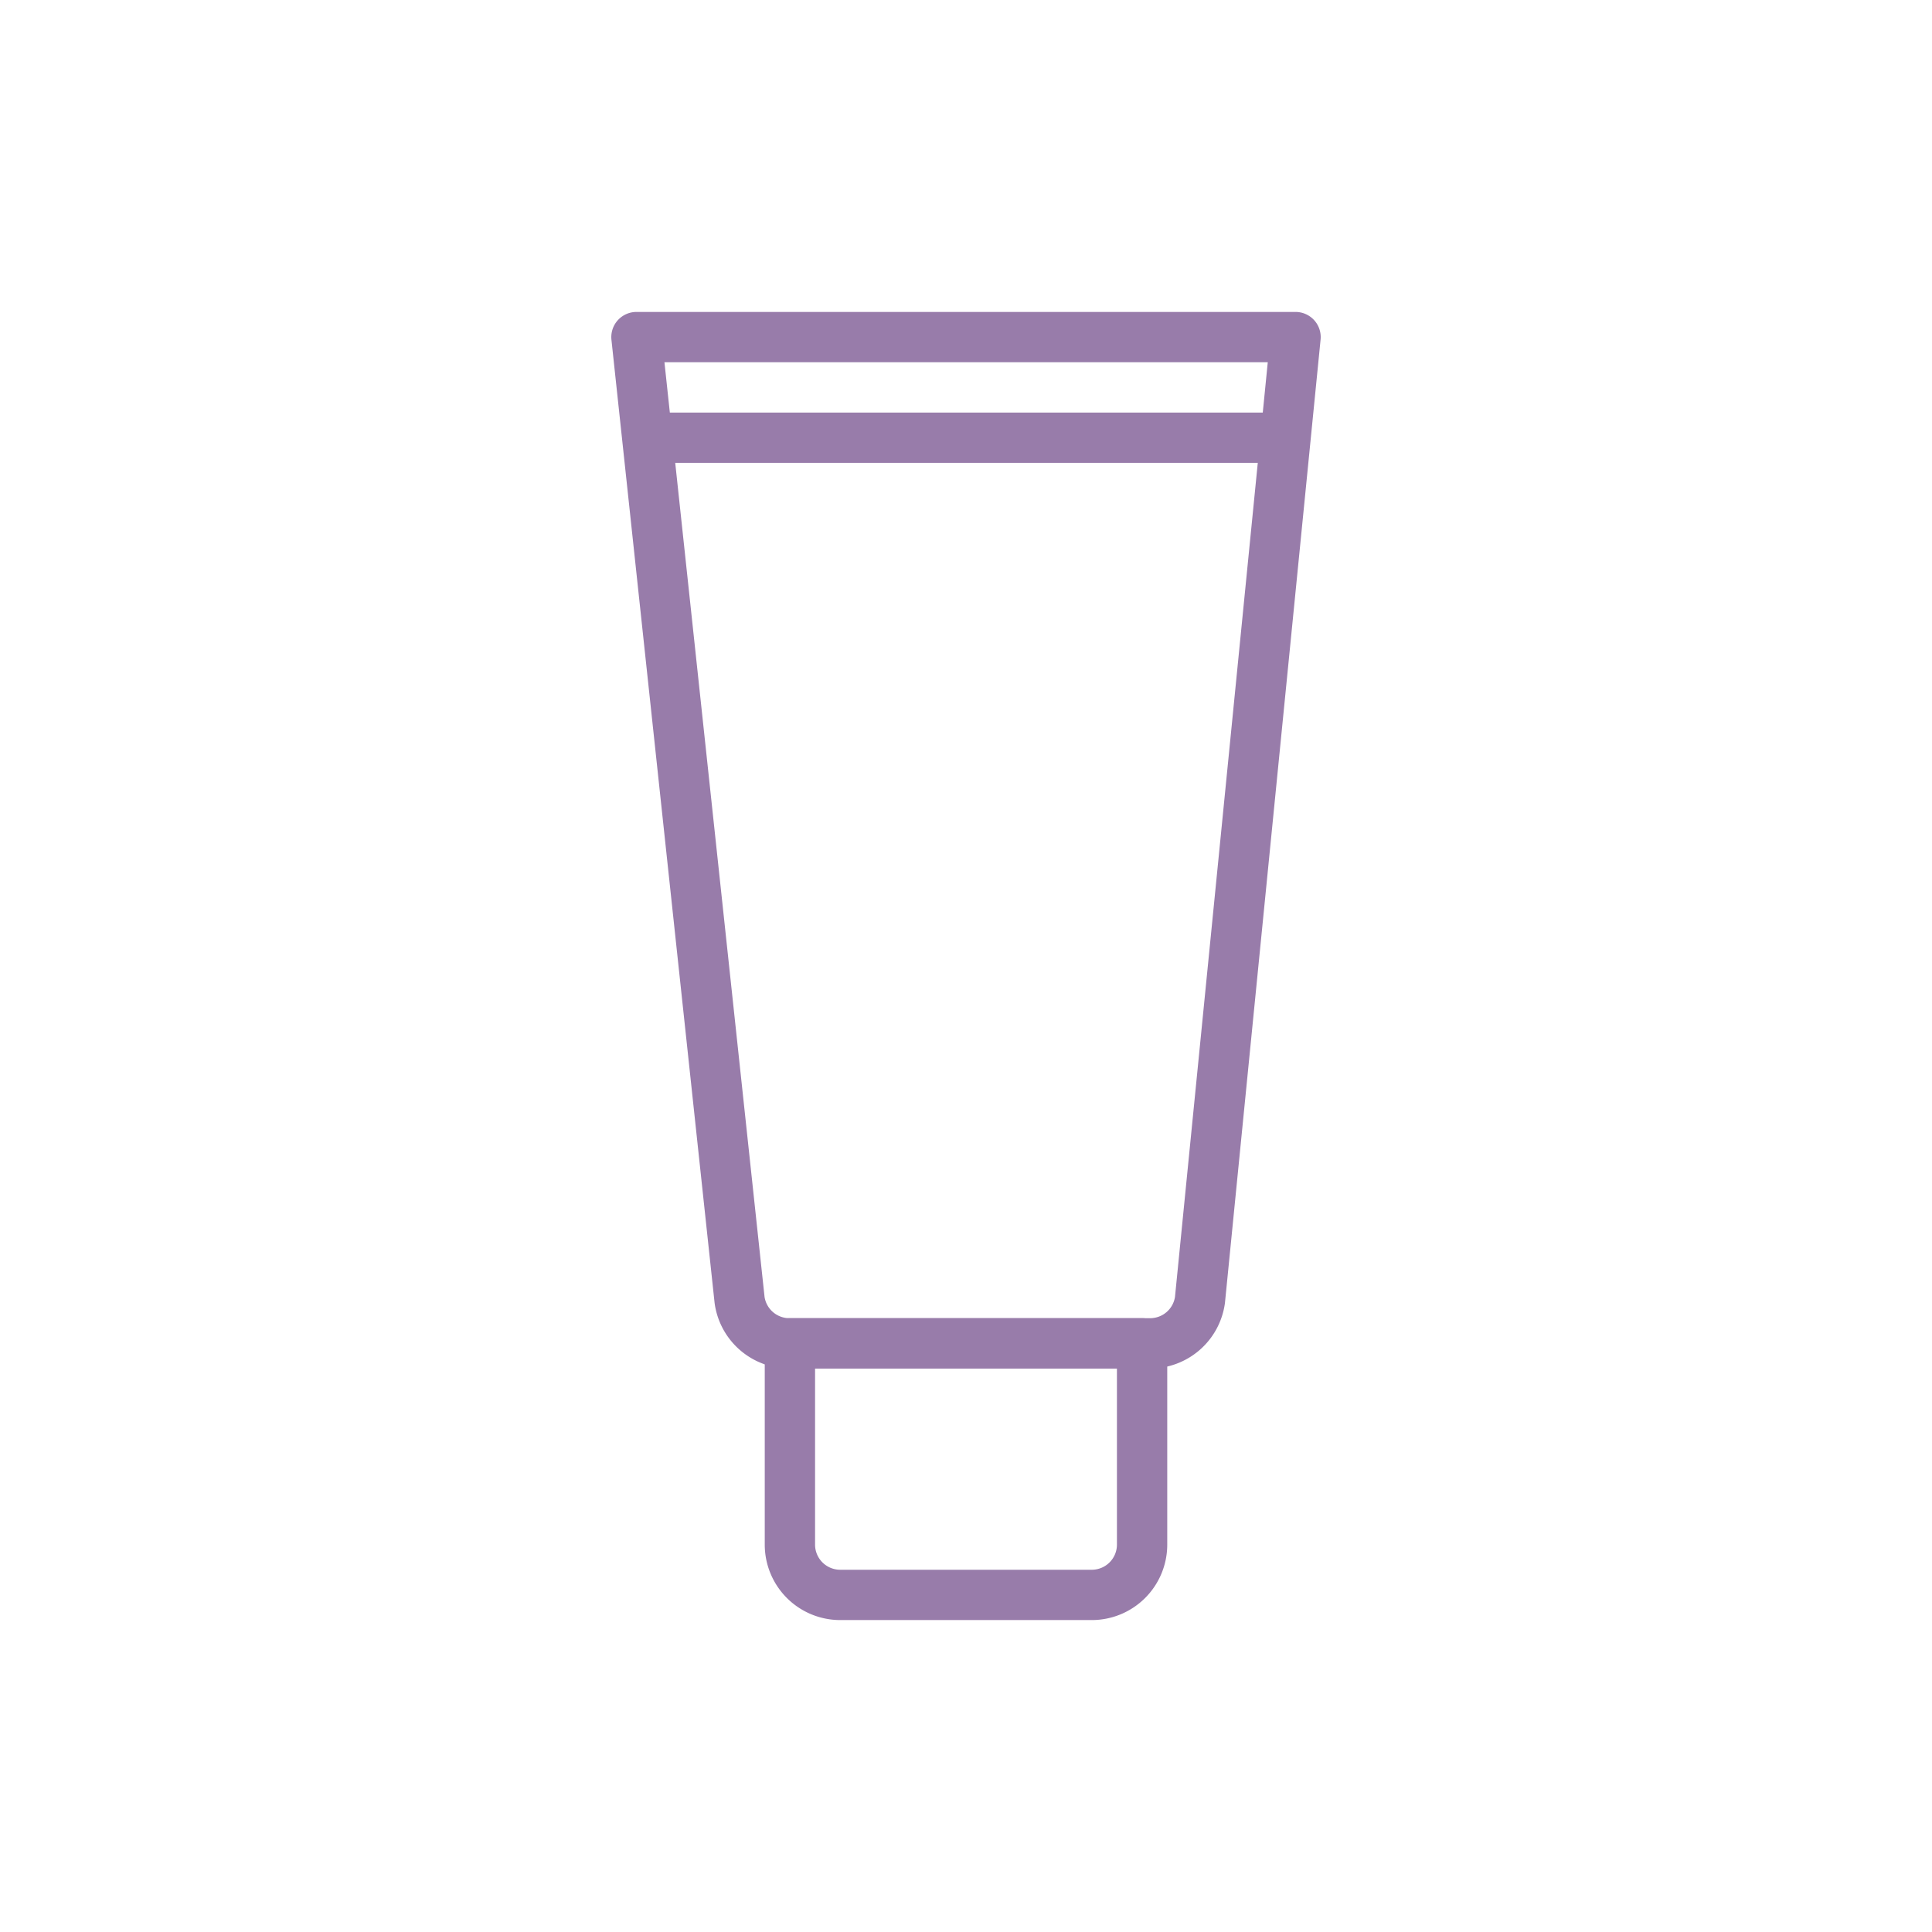 <svg xmlns="http://www.w3.org/2000/svg" width="800px" height="800px" viewBox="-3.2 -3.2 38.40 38.40" data-name="Layer 1" id="Layer_1" fill="#000000" transform="rotate(0)"><g id="SVGRepo_bgCarrier" stroke-width="0"></g><g id="SVGRepo_tracerCarrier" stroke-linecap="round" stroke-linejoin="round"></g><g id="SVGRepo_iconCarrier"><defs><style>.cls-1,.cls-2{fill:none;stroke:#987CAA;stroke-linejoin:round;}.cls-1{stroke-linecap:round;}</style></defs><title></title><path class="cls-1" d="M22.55,3.5l-1.9,19.14a1,1,0,0,1-1,.86H12.5a1,1,0,0,1-1-.86L9.45,3.5Z"></path><path class="cls-1" d="M19.5,23.5v4a1,1,0,0,1-1,1h-5a1,1,0,0,1-1-1v-4Z"></path><line class="cls-2" x1="9.5" x2="22.5" y1="5.5" y2="5.5"></line></g></svg>